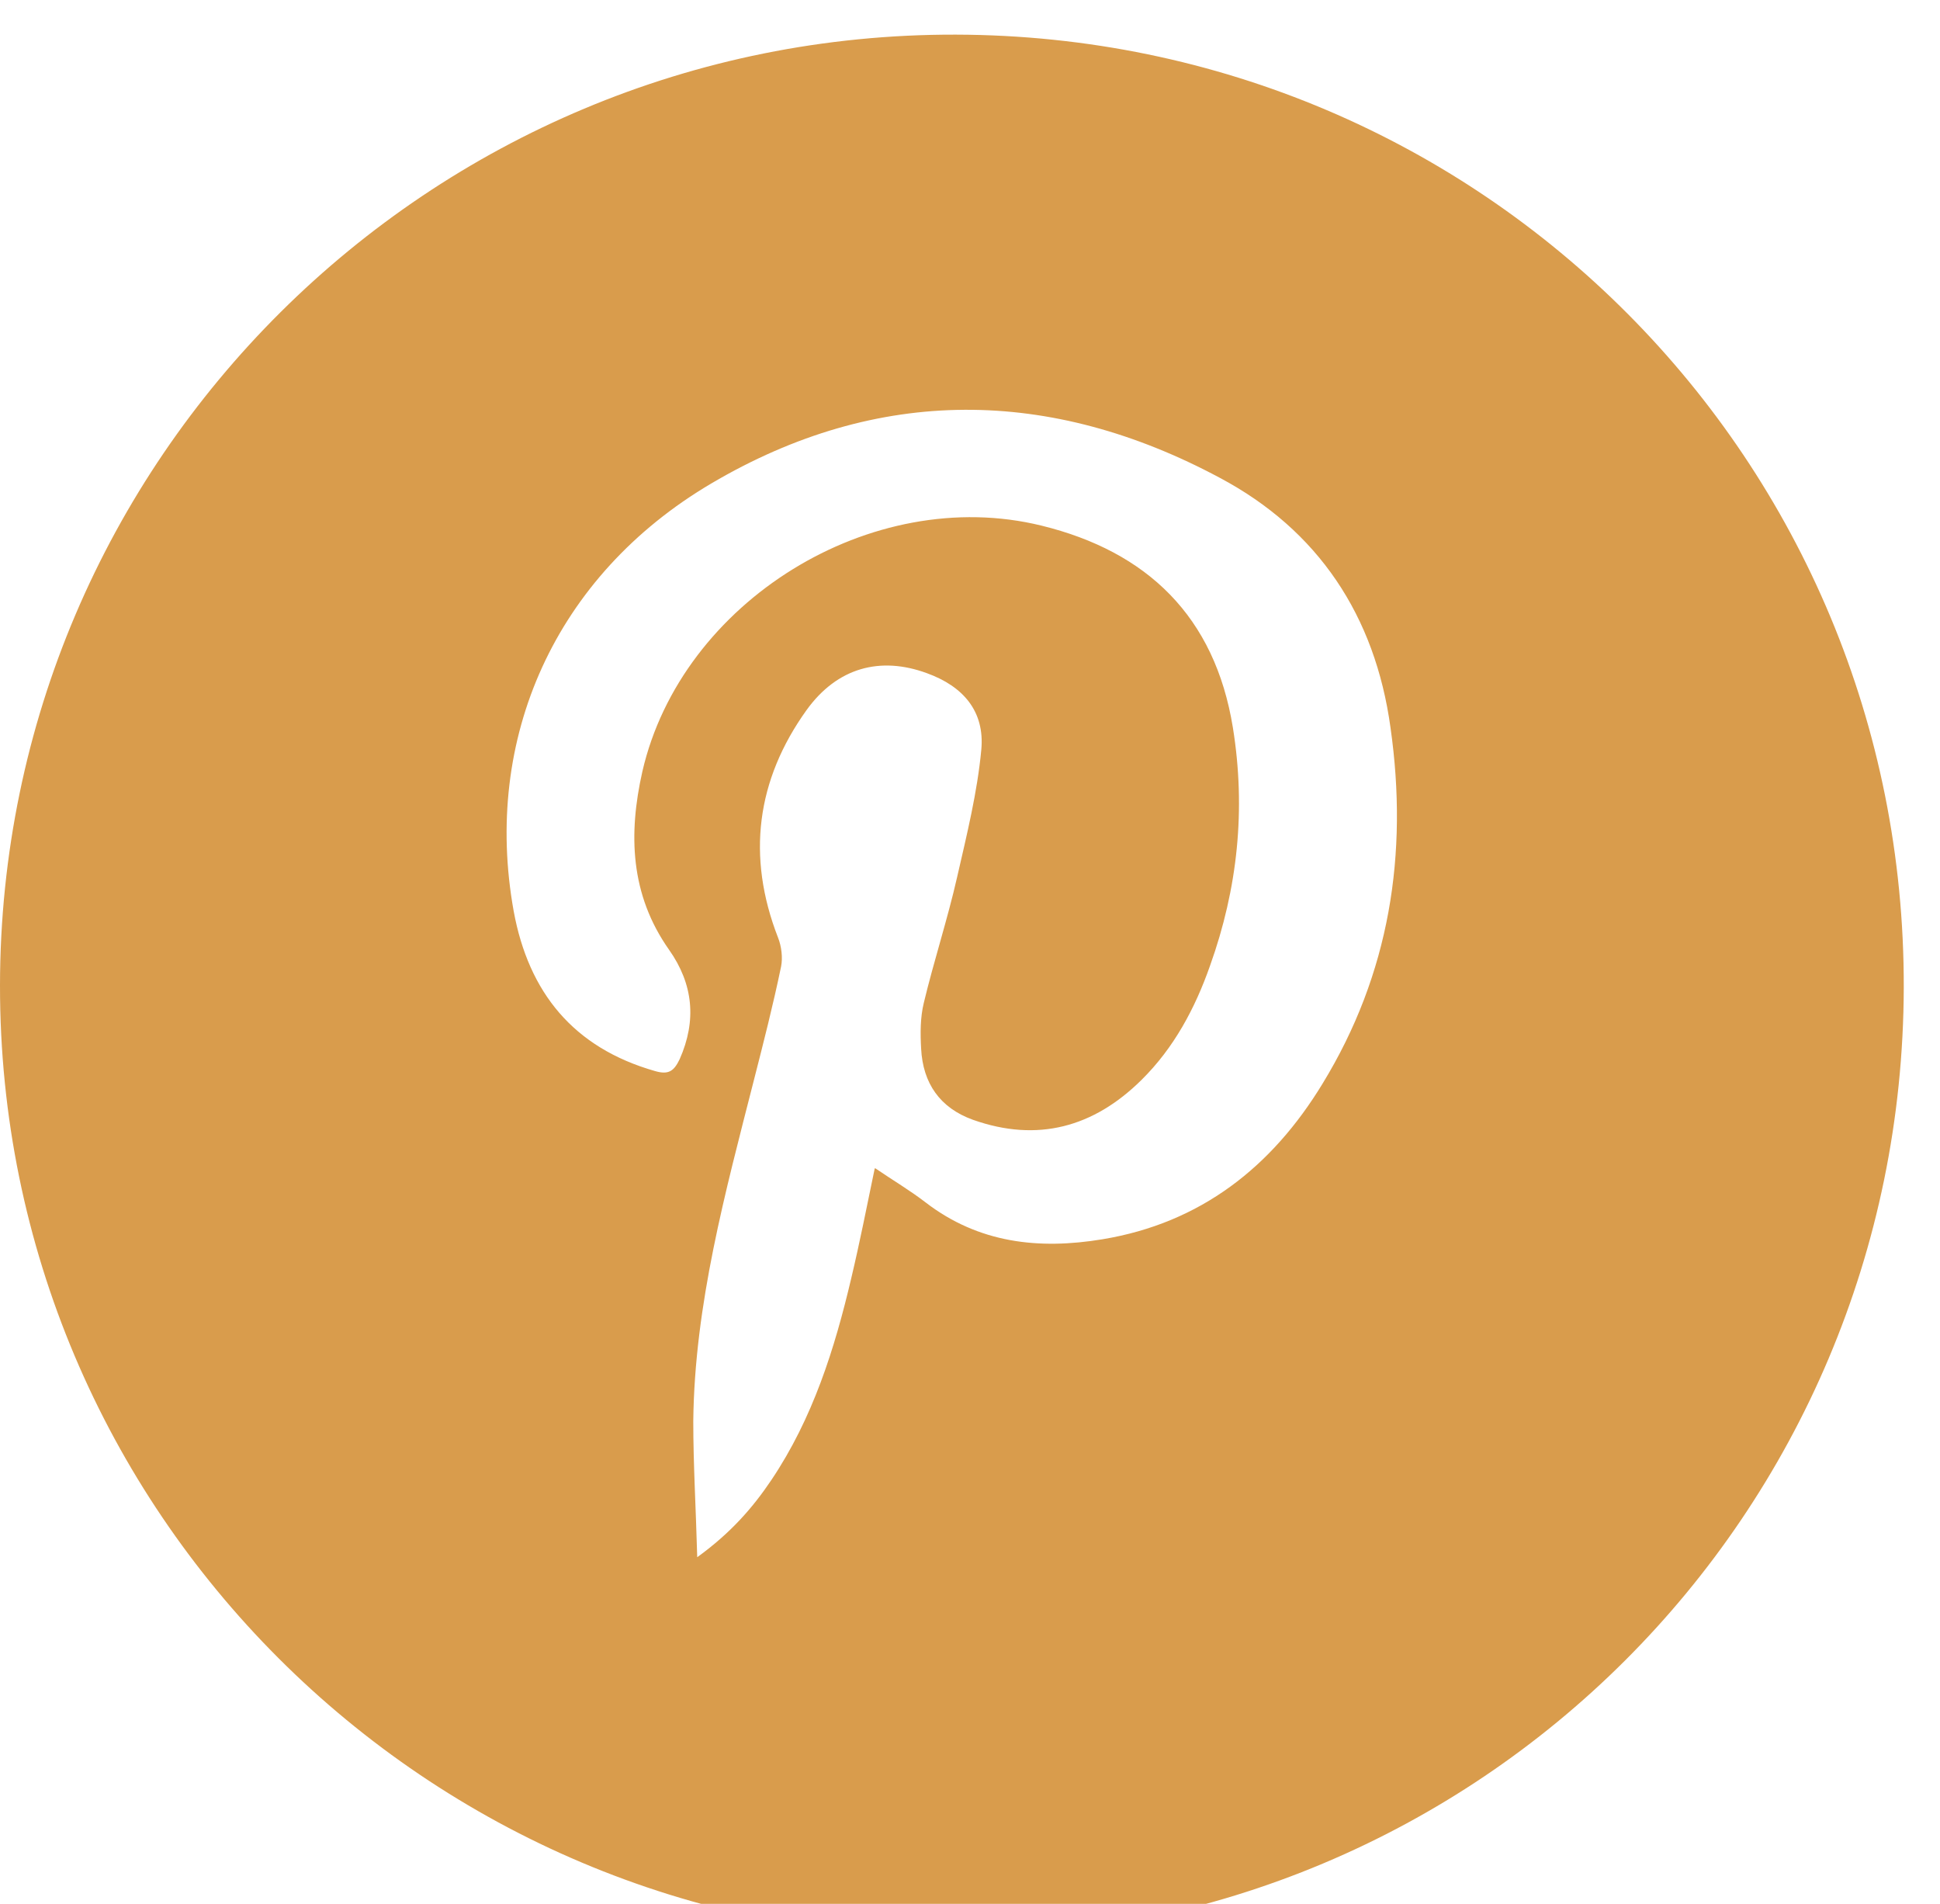 <svg width="53" height="52" viewBox="0 0 53 52" fill="none" xmlns="http://www.w3.org/2000/svg">
<path d="M9.25654e-06 26.915C0.012 12.545 11.719 0.91 26.113 0.946C40.507 0.982 52.046 12.581 52.01 26.975C51.974 41.381 40.399 52.932 26.029 52.92C11.635 52.908 -0.012 41.261 9.25654e-06 26.915ZM23.906 31.905C24.398 32.24 24.865 32.516 25.285 32.84C26.737 33.956 28.38 34.136 30.119 33.848C32.806 33.404 34.749 31.869 36.129 29.602C37.964 26.603 38.48 23.328 37.988 19.874C37.568 16.815 36.009 14.476 33.322 13.049C28.704 10.578 23.99 10.518 19.432 13.205C15.162 15.723 13.182 20.174 14.034 24.888C14.442 27.107 15.665 28.618 17.896 29.254C18.268 29.362 18.412 29.254 18.568 28.93C19.036 27.874 18.94 26.879 18.28 25.943C17.213 24.432 17.165 22.776 17.549 21.073C18.616 16.431 23.81 13.217 28.452 14.356C31.343 15.064 33.19 16.839 33.682 19.874C34.041 22.105 33.814 24.264 33.058 26.375C32.65 27.538 32.074 28.618 31.187 29.494C29.879 30.789 28.344 31.209 26.581 30.585C25.681 30.261 25.213 29.59 25.165 28.642C25.141 28.222 25.141 27.79 25.237 27.395C25.513 26.243 25.885 25.116 26.149 23.952C26.413 22.8 26.701 21.637 26.809 20.474C26.905 19.43 26.317 18.746 25.321 18.386C24.05 17.919 22.874 18.23 22.035 19.394C20.667 21.301 20.391 23.388 21.255 25.607C21.351 25.847 21.387 26.159 21.339 26.399C21.123 27.442 20.859 28.474 20.595 29.506C19.816 32.564 18.976 35.623 18.94 38.814C18.94 40.001 19.012 41.201 19.048 42.532C19.959 41.872 20.559 41.189 21.075 40.421C22.203 38.742 22.802 36.846 23.258 34.903C23.486 33.944 23.678 32.972 23.894 31.929L23.906 31.905Z" fill="#D99C4C"/>
</svg>

